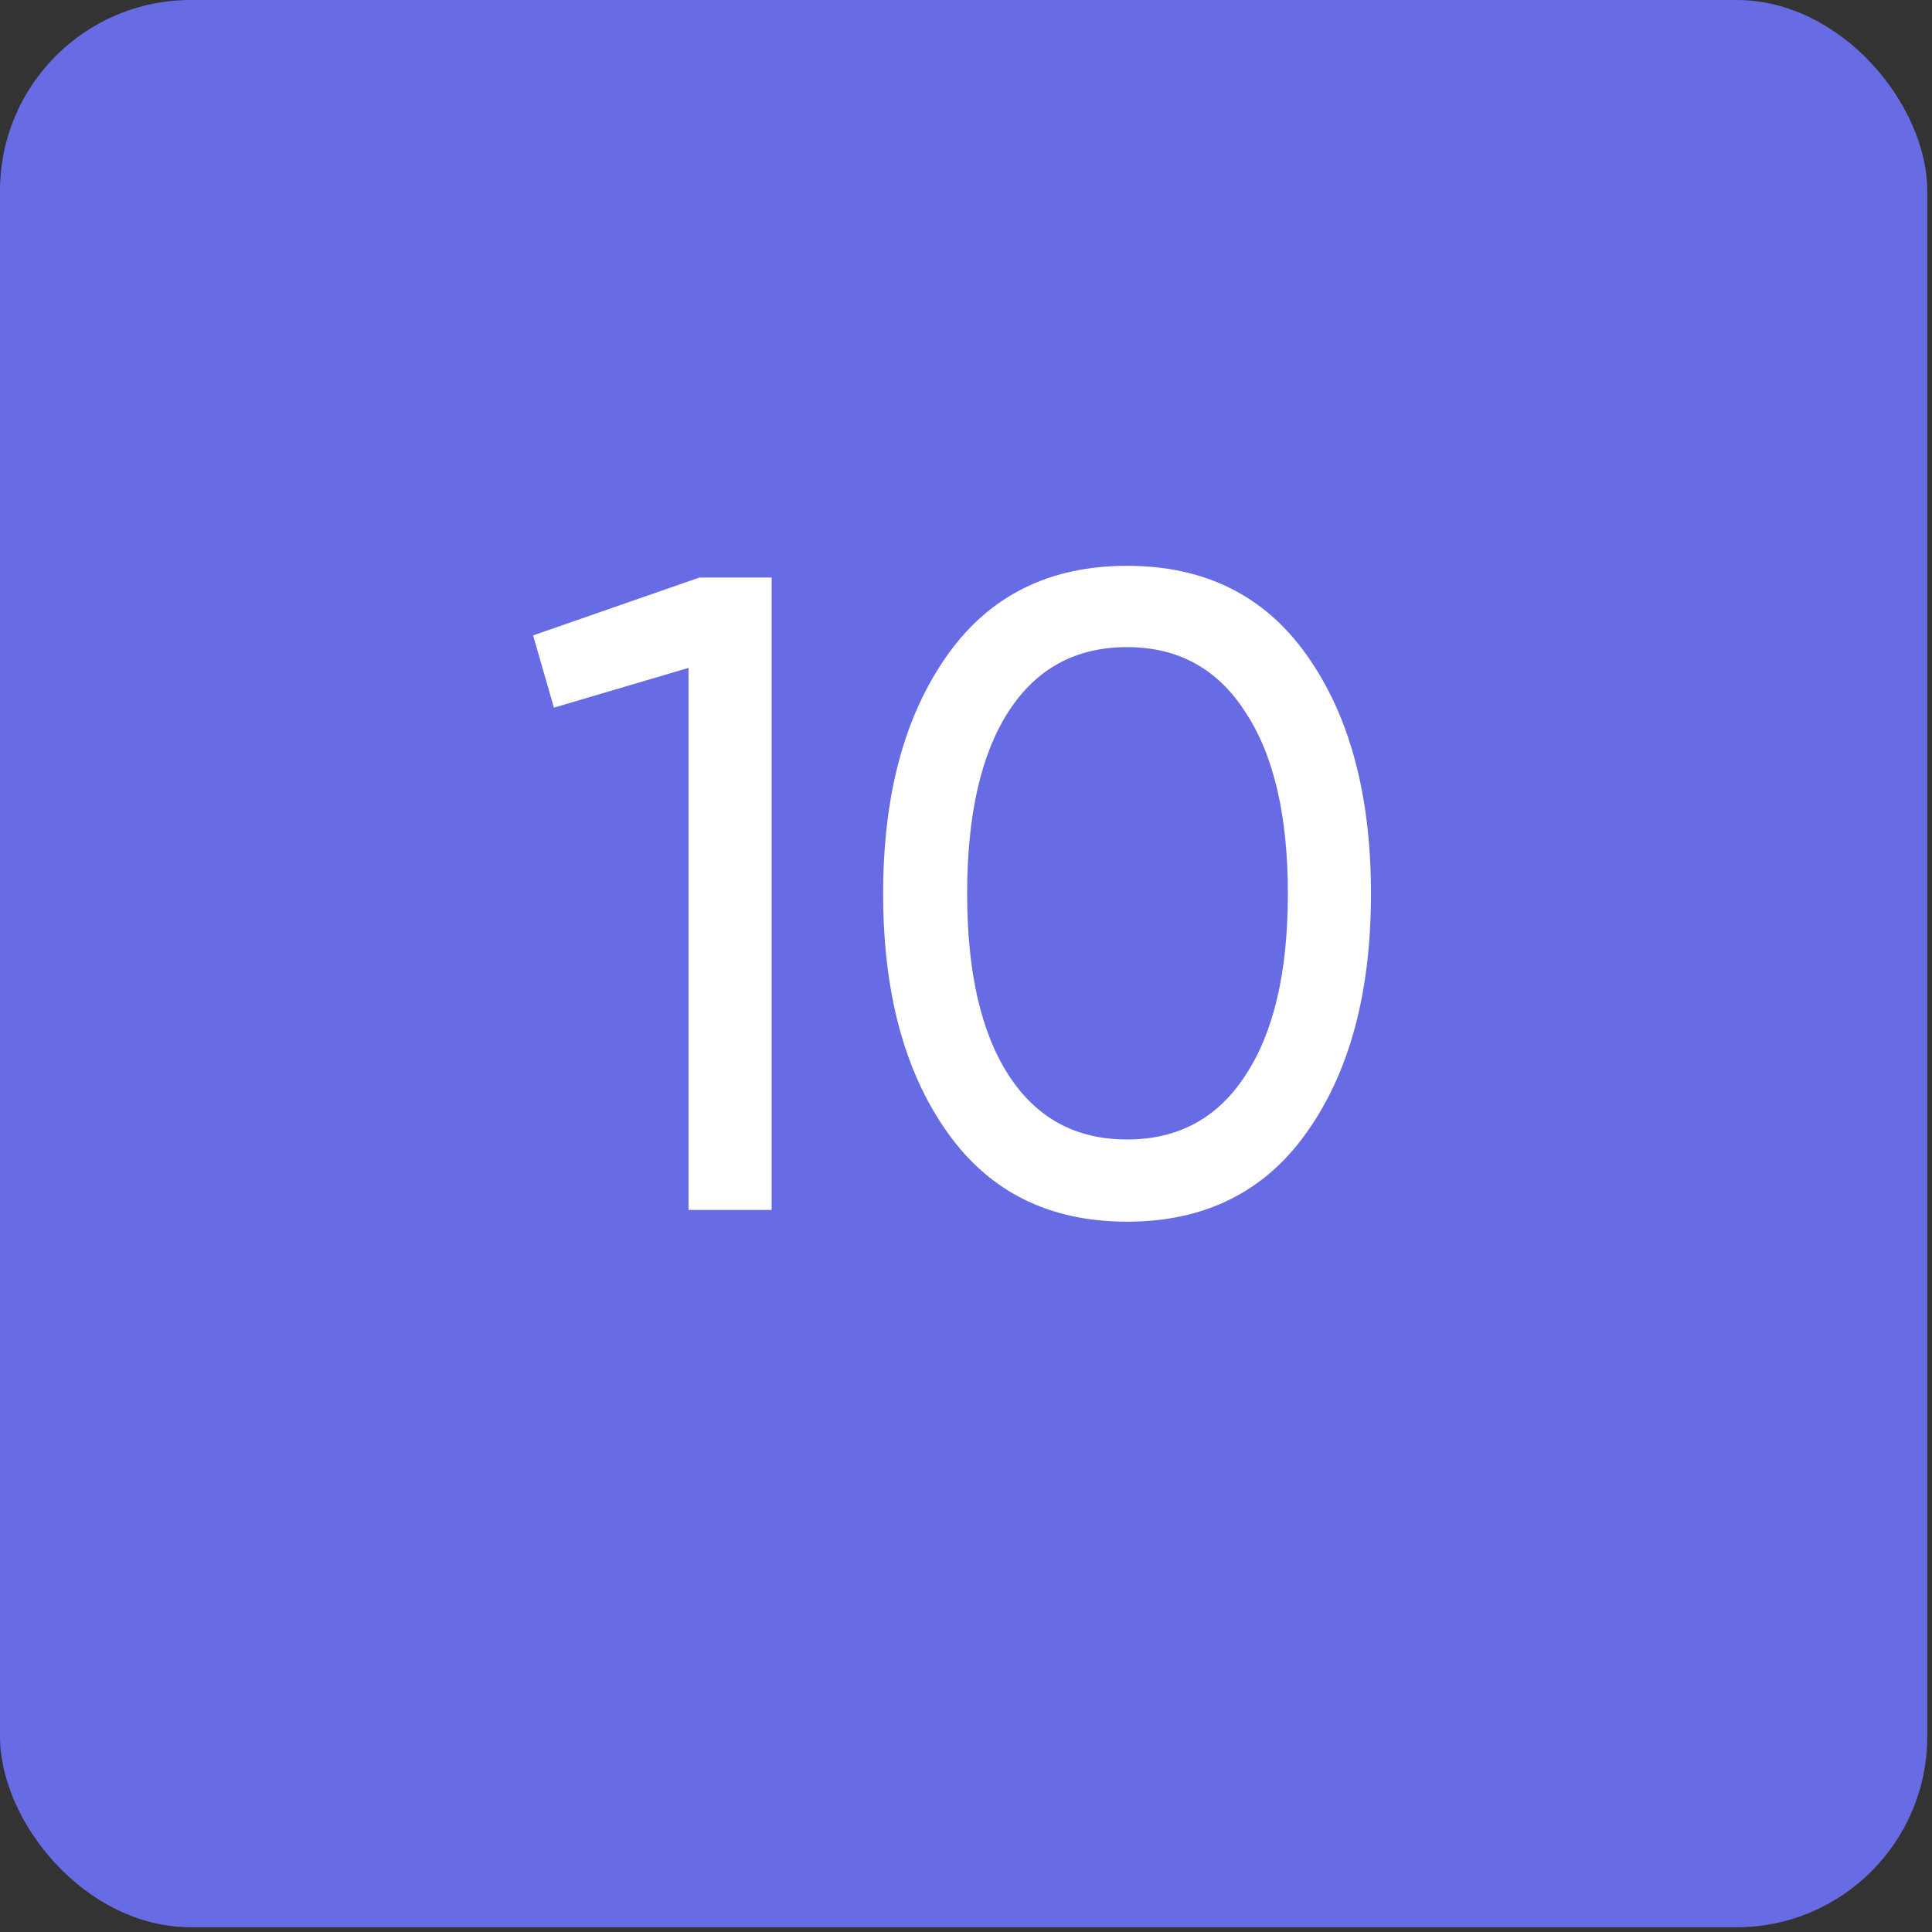 <?xml version="1.0" encoding="UTF-8"?> <svg xmlns="http://www.w3.org/2000/svg" width="198" height="198" viewBox="0 0 198 198" fill="none"><rect x="0" y="0" width="198" height="198" fill="#333333" stroke="none"/><rect width="197.513" height="197.513" rx="19.546" fill="#676CE4"></rect><g clip-path="url(#clip0_6654_47233)"><path d="M54.637 65.117L71.672 59.191H79.079V124H70.561V68.45L56.766 72.523L54.637 65.117ZM133.93 116.038C129.61 122.148 123.468 125.204 115.506 125.204C107.544 125.204 101.402 122.148 97.082 116.038C92.7 109.865 90.508 101.718 90.508 91.596C90.508 81.473 92.7 73.326 97.082 67.153C101.402 61.043 107.544 57.987 115.506 57.987C123.468 57.987 129.61 61.043 133.93 67.153C138.313 73.326 140.504 81.473 140.504 91.596C140.504 101.718 138.313 109.865 133.93 116.038ZM99.119 91.596C99.119 99.62 100.538 105.823 103.377 110.205C106.217 114.587 110.26 116.778 115.506 116.778C120.752 116.778 124.795 114.587 127.635 110.205C130.536 105.823 131.986 99.62 131.986 91.596C131.986 83.572 130.536 77.368 127.635 72.986C124.795 68.542 120.752 66.32 115.506 66.32C110.26 66.32 106.217 68.511 103.377 72.894C100.538 77.276 99.119 83.51 99.119 91.596Z" fill="white"></path></g><defs><clipPath id="clip0_6654_47233"><rect width="129.618" height="129.618" fill="white" transform="translate(33.948 33.947)"></rect></clipPath></defs></svg> 
